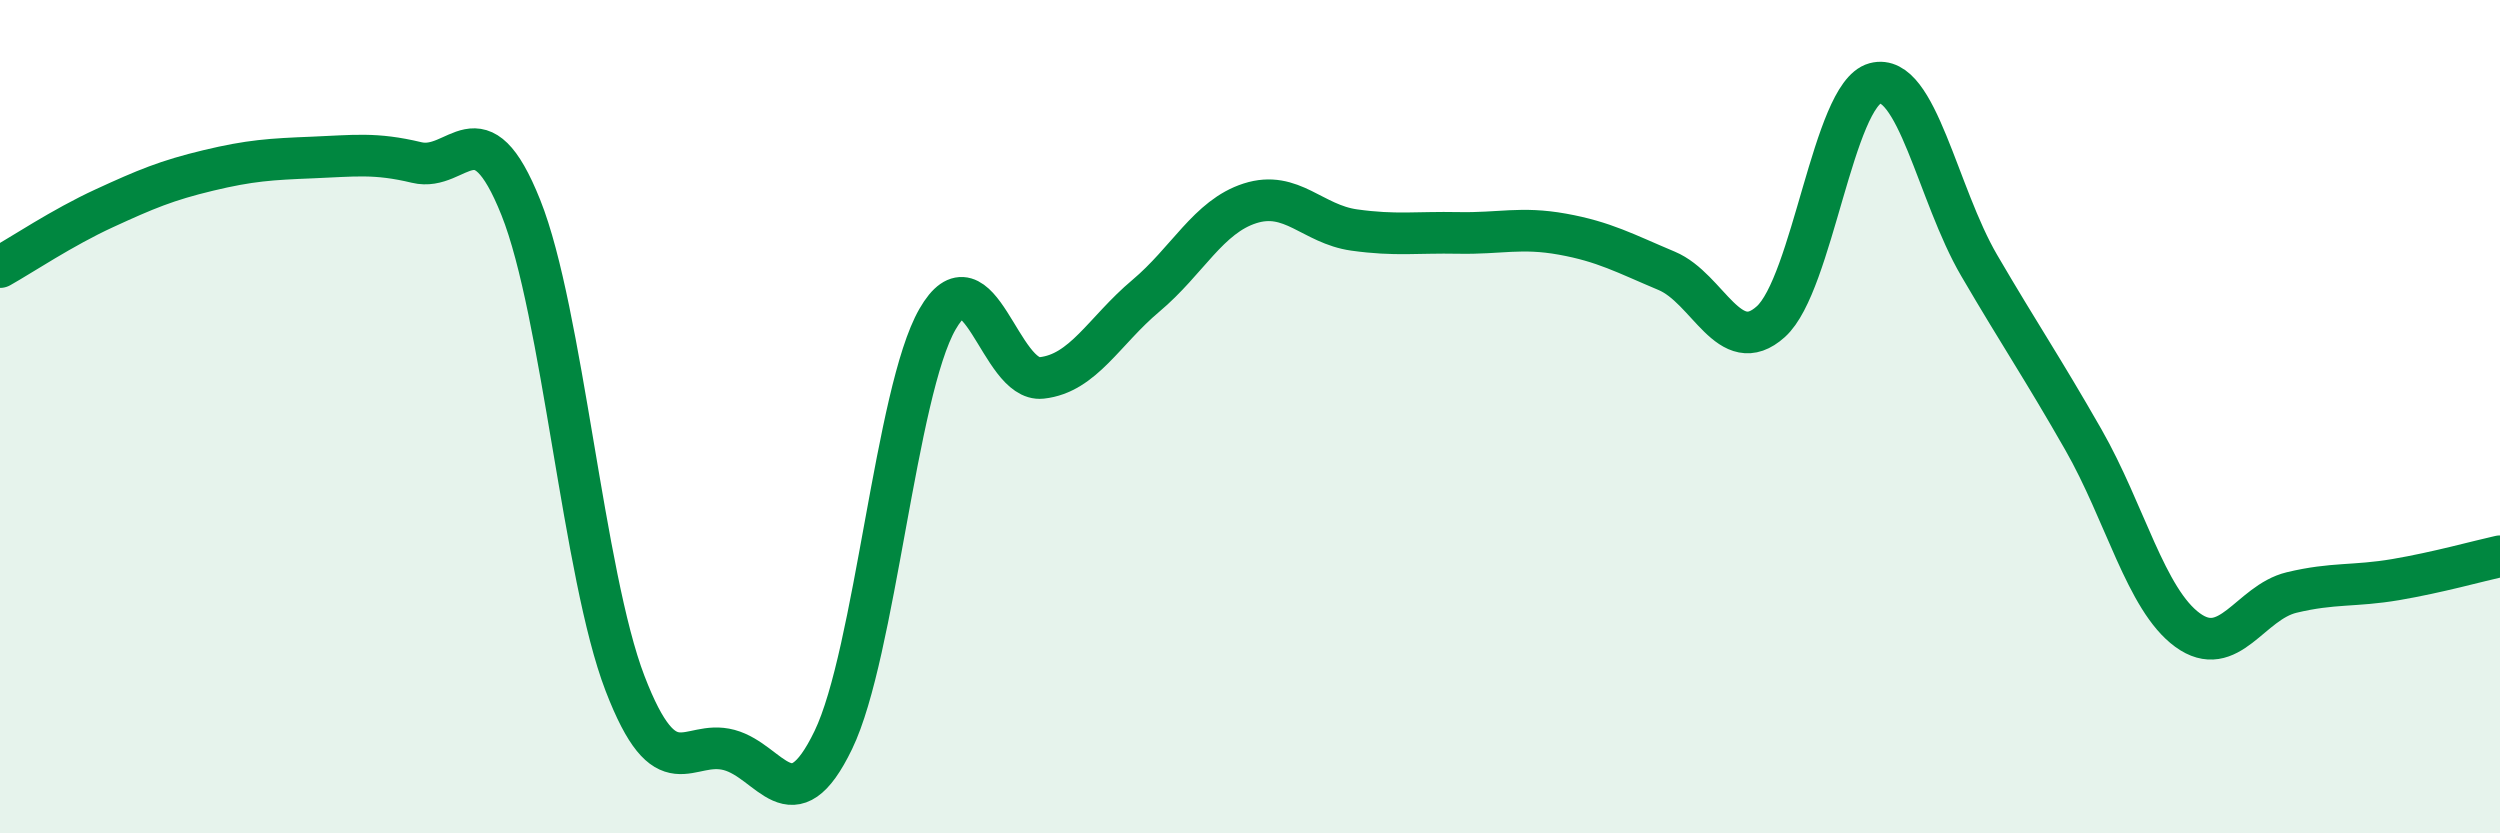 
    <svg width="60" height="20" viewBox="0 0 60 20" xmlns="http://www.w3.org/2000/svg">
      <path
        d="M 0,6.41 C 0.5,6.13 1.5,5.46 2.5,5 C 3.5,4.54 4,4.33 5,4.09 C 6,3.85 6.5,3.82 7.5,3.78 C 8.5,3.74 9,3.66 10,3.9 C 11,4.14 11.5,2.48 12.5,4.98 C 13.5,7.48 14,13.8 15,16.4 C 16,19 16.5,17.73 17.5,18 C 18.5,18.27 19,19.83 20,17.76 C 21,15.69 21.5,9.4 22.5,7.66 C 23.5,5.92 24,9.18 25,9.07 C 26,8.96 26.5,7.94 27.5,7.1 C 28.5,6.26 29,5.2 30,4.88 C 31,4.56 31.5,5.38 32.5,5.52 C 33.5,5.66 34,5.57 35,5.59 C 36,5.61 36.5,5.44 37.5,5.62 C 38.5,5.8 39,6.08 40,6.5 C 41,6.92 41.5,8.62 42.5,7.72 C 43.5,6.82 44,2.27 45,2 C 46,1.73 46.5,4.66 47.5,6.37 C 48.5,8.08 49,8.8 50,10.55 C 51,12.3 51.5,14.39 52.5,15.12 C 53.5,15.85 54,14.46 55,14.22 C 56,13.98 56.5,14.08 57.5,13.91 C 58.5,13.74 59.5,13.46 60,13.35L60 20L0 20Z"
        fill="#008740"
        opacity="0.1"
        stroke-linecap="round"
        stroke-linejoin="round"
      />
      <path
        d="M 0,6.41 C 0.5,6.13 1.5,5.46 2.5,5 C 3.5,4.54 4,4.33 5,4.09 C 6,3.85 6.5,3.82 7.5,3.78 C 8.5,3.74 9,3.66 10,3.9 C 11,4.14 11.5,2.48 12.5,4.98 C 13.5,7.48 14,13.8 15,16.4 C 16,19 16.5,17.73 17.5,18 C 18.5,18.27 19,19.83 20,17.76 C 21,15.69 21.5,9.4 22.5,7.66 C 23.5,5.92 24,9.18 25,9.07 C 26,8.96 26.5,7.94 27.5,7.1 C 28.5,6.26 29,5.2 30,4.88 C 31,4.56 31.5,5.38 32.5,5.52 C 33.5,5.66 34,5.57 35,5.59 C 36,5.61 36.5,5.44 37.5,5.62 C 38.5,5.8 39,6.08 40,6.5 C 41,6.92 41.5,8.62 42.5,7.72 C 43.5,6.82 44,2.27 45,2 C 46,1.73 46.5,4.66 47.5,6.37 C 48.5,8.08 49,8.8 50,10.55 C 51,12.3 51.5,14.39 52.5,15.12 C 53.5,15.85 54,14.46 55,14.22 C 56,13.98 56.5,14.08 57.5,13.91 C 58.5,13.74 59.5,13.46 60,13.35"
        stroke="#008740"
        stroke-width="1"
        fill="none"
        stroke-linecap="round"
        stroke-linejoin="round"
      />
    </svg>
  